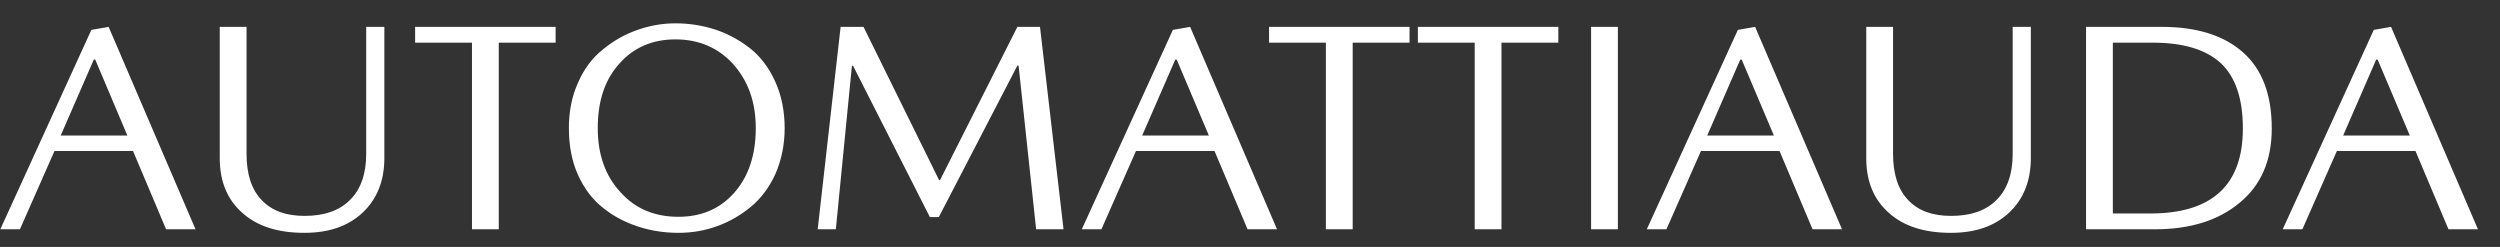 <svg width="81" height="8" viewBox="0 0 81 8" fill="none" xmlns="http://www.w3.org/2000/svg">
<rect x="0" y="0" width="81" height="8" fill="#333333" stroke="none"/>
<path d="M4.31 4.892H1.765L0.646 7.429H0.01L2.96 0.968L3.52 0.871L6.335 7.429H5.381L4.31 4.892ZM1.967 4.391H4.127L3.086 1.932H3.038L1.967 4.391ZM9.859 7.544C9.01 7.544 8.335 7.332 7.853 6.898C7.361 6.464 7.12 5.876 7.12 5.124V0.871H7.988V4.989C7.988 5.645 8.152 6.146 8.48 6.484C8.808 6.831 9.271 6.995 9.869 6.995C10.495 6.995 10.987 6.831 11.334 6.484C11.681 6.146 11.865 5.645 11.865 4.989V0.871H12.453V5.124C12.453 5.866 12.212 6.455 11.749 6.889C11.277 7.332 10.65 7.544 9.859 7.544ZM13.45 1.382V0.871H18.002V1.382H16.16V7.429H15.292V1.382H13.45ZM21.884 0.756C22.327 0.756 22.761 0.823 23.176 0.958C23.581 1.093 23.957 1.296 24.304 1.566C24.642 1.836 24.912 2.192 25.114 2.636C25.317 3.08 25.423 3.591 25.423 4.15C25.423 4.7 25.317 5.191 25.124 5.635C24.921 6.079 24.651 6.435 24.323 6.705C23.995 6.975 23.629 7.187 23.224 7.332C22.819 7.477 22.404 7.544 21.98 7.544C21.527 7.544 21.093 7.477 20.678 7.342C20.264 7.207 19.888 7.014 19.55 6.744C19.203 6.474 18.933 6.117 18.73 5.674C18.528 5.23 18.432 4.719 18.432 4.15C18.432 3.61 18.528 3.118 18.73 2.675C18.923 2.231 19.193 1.874 19.531 1.604C19.859 1.334 20.225 1.122 20.63 0.977C21.035 0.833 21.45 0.756 21.884 0.756ZM21.98 7.024C22.713 7.024 23.32 6.773 23.783 6.252C24.246 5.731 24.487 5.037 24.487 4.15C24.487 3.301 24.237 2.617 23.754 2.077C23.272 1.546 22.645 1.276 21.884 1.276C21.141 1.276 20.534 1.537 20.071 2.057C19.598 2.578 19.367 3.272 19.367 4.15C19.367 4.999 19.608 5.693 20.1 6.223C20.582 6.763 21.209 7.024 21.98 7.024ZM30.427 5.837H30.456L32.963 0.871H33.696L34.458 7.429H33.571L33.002 2.125H32.963L30.418 7.033H30.128L27.641 2.135H27.602L27.081 7.429H26.493L27.236 0.871H27.978L30.427 5.837ZM39.35 4.892H36.805L35.686 7.429H35.05L38.001 0.968L38.56 0.871L41.376 7.429H40.421L39.35 4.892ZM37.007 4.391H39.167L38.126 1.932H38.078L37.007 4.391ZM41.117 1.382V0.871H45.669V1.382H43.827V7.429H42.959V1.382H41.117ZM45.939 1.382V0.871H50.49V1.382H48.648V7.429H47.78V1.382H45.939ZM52.419 0.871V7.429H51.551V0.871H52.419ZM57.657 4.892H55.111L53.992 7.429H53.356L56.307 0.968L56.866 0.871L59.682 7.429H58.727L57.657 4.892ZM55.314 4.391H57.474L56.432 1.932H56.384L55.314 4.391ZM63.206 7.544C62.357 7.544 61.682 7.332 61.2 6.898C60.708 6.464 60.467 5.876 60.467 5.124V0.871H61.335V4.989C61.335 5.645 61.499 6.146 61.827 6.484C62.154 6.831 62.617 6.995 63.215 6.995C63.842 6.995 64.334 6.831 64.681 6.484C65.028 6.146 65.211 5.645 65.211 4.989V0.871H65.799V5.124C65.799 5.866 65.558 6.455 65.096 6.889C64.623 7.332 63.996 7.544 63.206 7.544ZM70.046 0.871C71.184 0.871 72.062 1.151 72.679 1.701C73.296 2.25 73.605 3.07 73.605 4.16C73.605 5.201 73.258 6.001 72.563 6.57C71.869 7.149 70.953 7.429 69.815 7.429H67.588V0.871H70.046ZM69.671 6.917C71.666 6.917 72.669 6.001 72.669 4.16C72.669 3.195 72.428 2.491 71.956 2.048C71.474 1.604 70.741 1.382 69.748 1.382H68.456V6.917H69.671ZM78.261 4.892H75.715L74.597 7.429H73.96L76.911 0.968L77.47 0.871L80.286 7.429H79.331L78.261 4.892ZM75.918 4.391H78.078L77.036 1.932H76.988L75.918 4.391Z" fill="white"/>
</svg>
